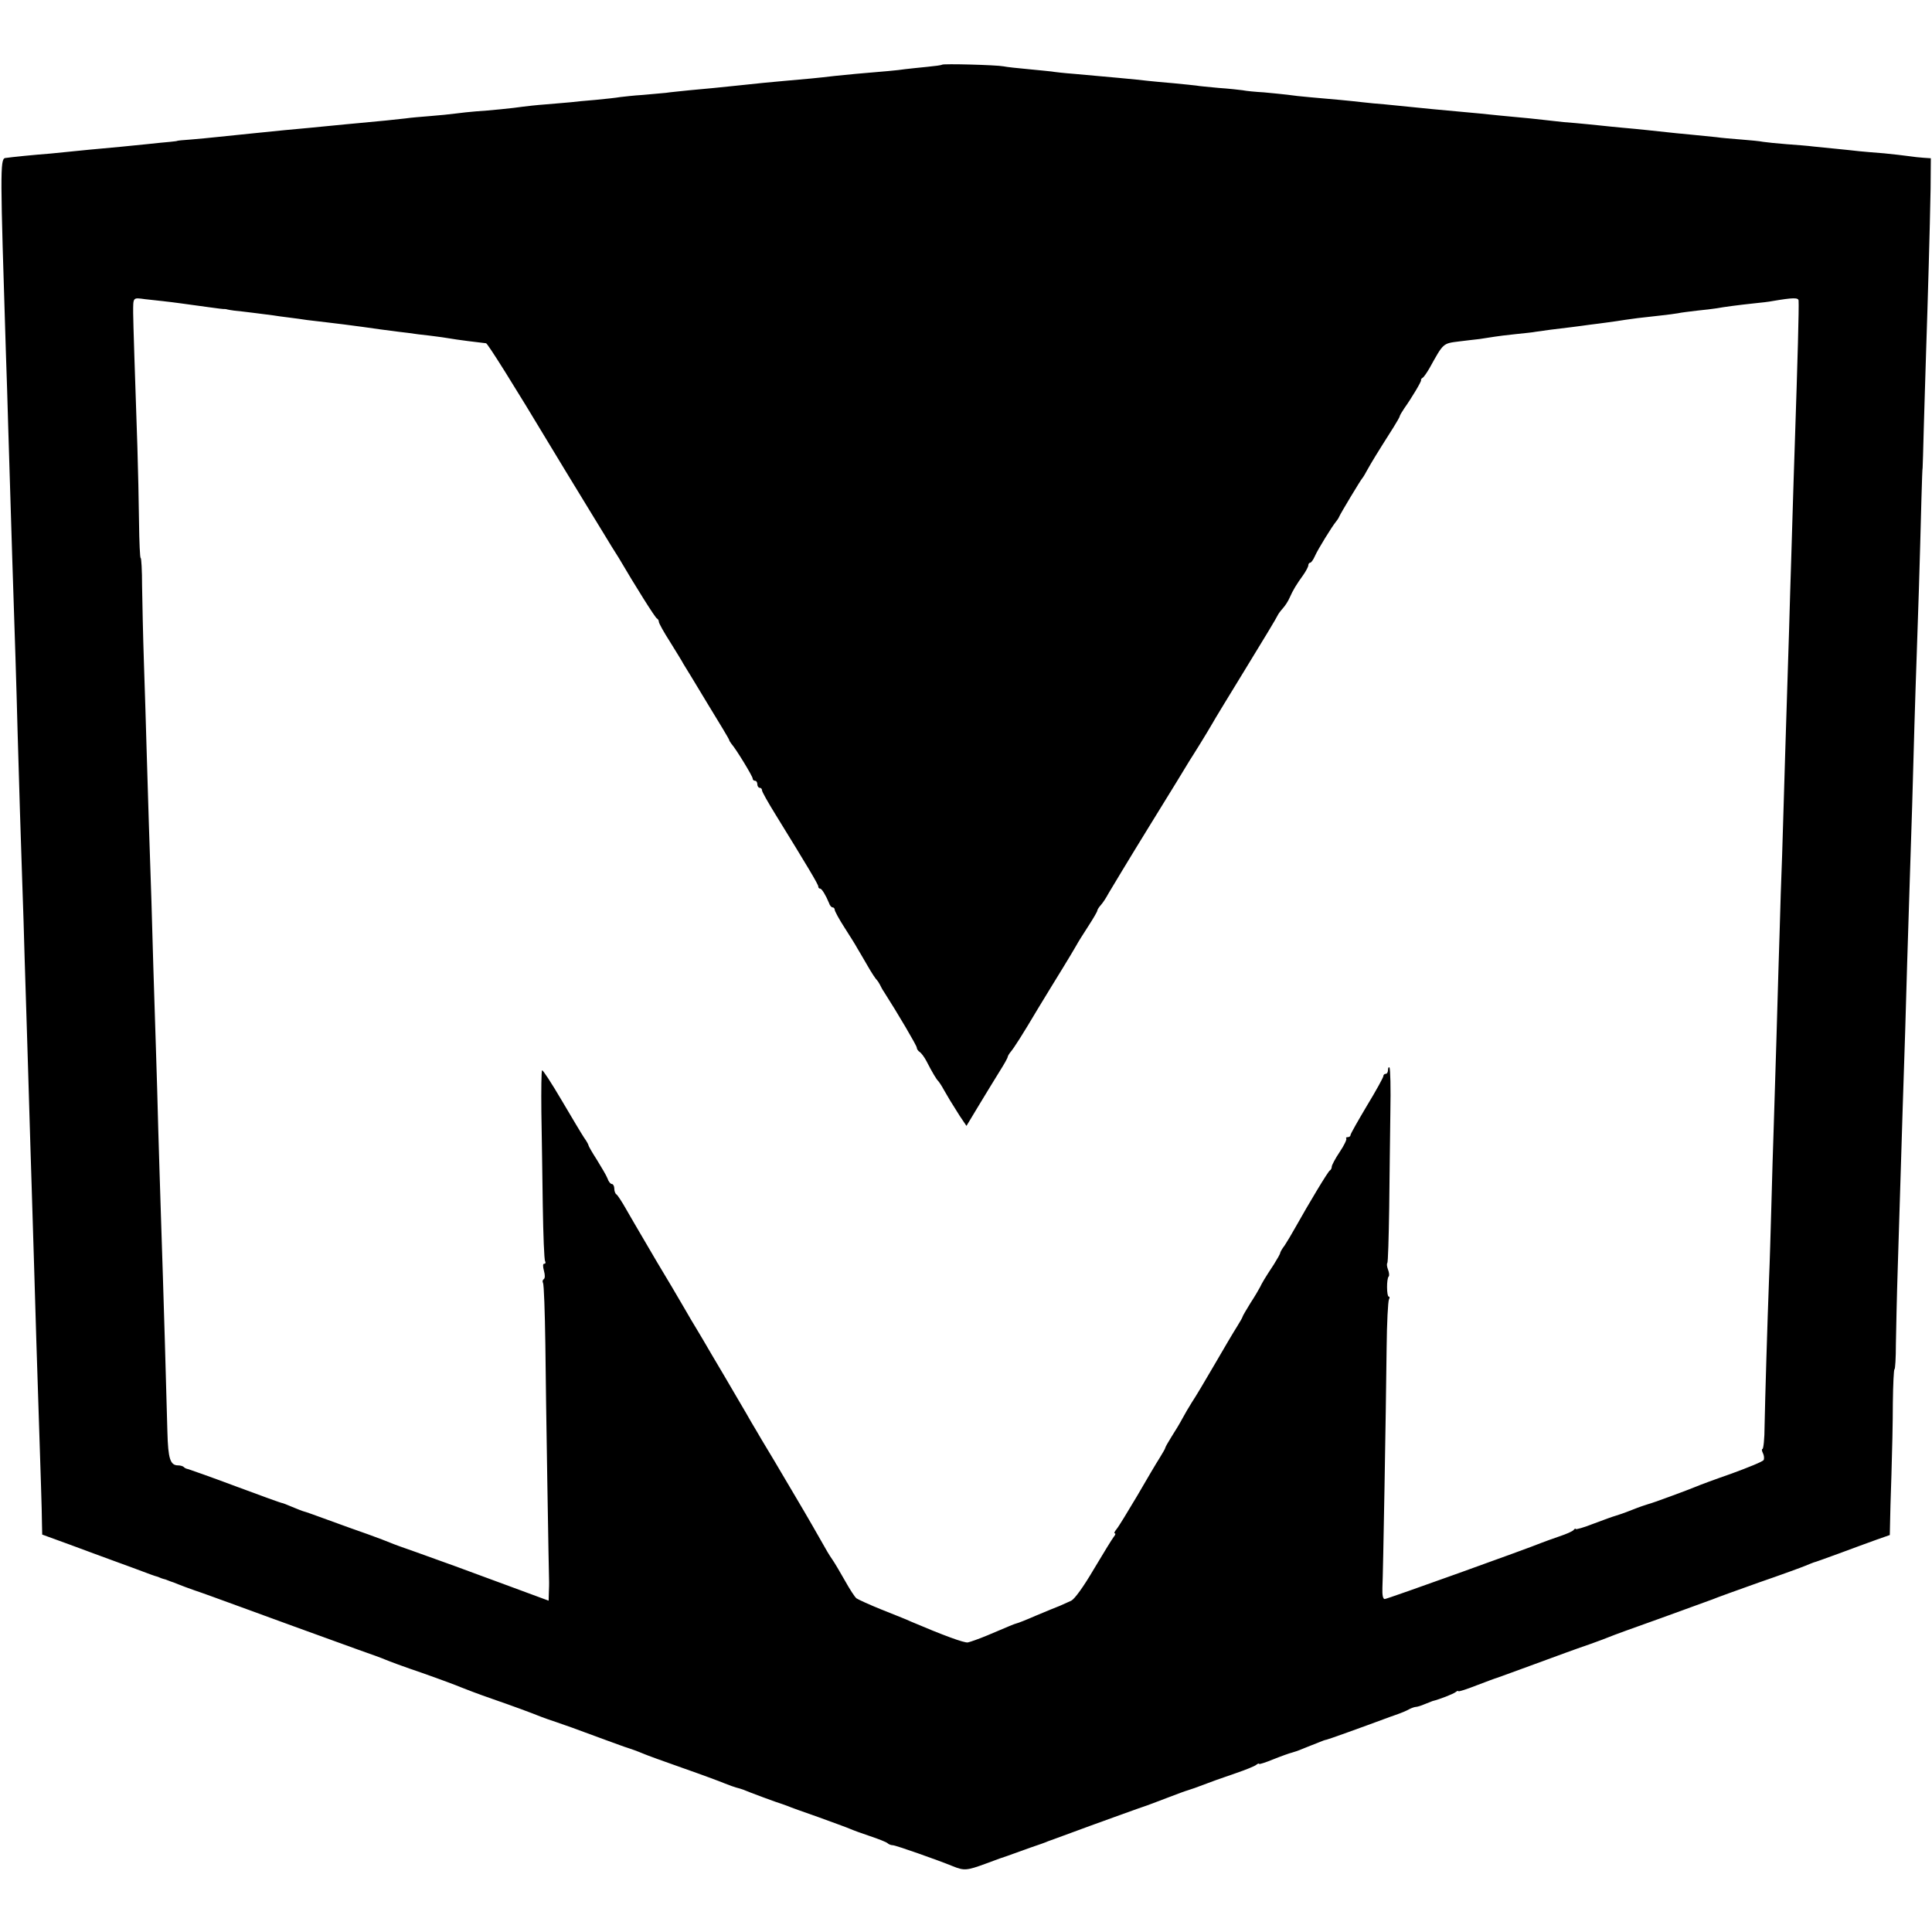 <?xml version="1.0" standalone="no"?>
<!DOCTYPE svg PUBLIC "-//W3C//DTD SVG 20010904//EN"
 "http://www.w3.org/TR/2001/REC-SVG-20010904/DTD/svg10.dtd">
<svg version="1.0" xmlns="http://www.w3.org/2000/svg"
 width="824pt" height="824pt" viewBox="0 0 824 824"
 preserveAspectRatio="xMidYMid meet">
<g transform="translate(0,824) scale(0.1,-0.1)"
fill="#000000" stroke="none">
<path d="M4018 7964 c-2 -2 -31 -6 -63 -9 -33 -3 -76 -8 -95 -10 -31 -5 -92
-10 -210 -20 -19 -2 -60 -6 -91 -9 -65 -8 -131 -14 -213 -21 -57 -5 -109 -10
-211 -21 -66 -7 -117 -12 -195 -19 -36 -4 -81 -8 -100 -11 -19 -2 -64 -6 -100
-9 -35 -2 -78 -7 -95 -9 -16 -3 -64 -8 -105 -12 -41 -3 -88 -8 -105 -10 -16
-1 -64 -6 -105 -9 -41 -3 -86 -8 -100 -10 -38 -6 -149 -17 -200 -20 -25 -2
-63 -6 -85 -9 -22 -3 -71 -8 -110 -11 -38 -3 -86 -7 -105 -10 -42 -5 -112 -12
-200 -20 -36 -3 -83 -8 -105 -10 -52 -5 -172 -17 -210 -20 -64 -6 -195 -20
-295 -30 -25 -3 -72 -7 -105 -10 -33 -2 -60 -5 -60 -6 0 -1 -13 -2 -30 -4 -16
-1 -61 -6 -100 -10 -38 -4 -88 -9 -110 -11 -129 -12 -164 -15 -200 -19 -22 -2
-67 -7 -100 -10 -67 -5 -166 -15 -193 -19 -22 -4 -21 -65 3 -826 3 -91 8 -235
10 -320 14 -469 22 -710 31 -985 3 -93 7 -235 9 -315 6 -219 14 -467 20 -645
3 -88 8 -232 10 -320 3 -88 7 -232 10 -320 3 -88 7 -236 10 -330 3 -93 7 -240
10 -325 6 -202 15 -478 20 -660 7 -226 16 -494 20 -620 2 -63 4 -135 4 -160
l1 -45 118 -43 c64 -24 149 -55 187 -69 63 -23 96 -35 160 -59 11 -4 23 -8 28
-9 4 -2 9 -4 12 -5 3 -1 10 -4 15 -5 6 -1 12 -4 15 -5 3 -1 8 -3 13 -5 4 -1
18 -6 32 -12 14 -6 45 -17 70 -26 25 -8 115 -41 200 -72 149 -55 283 -103 495
-180 55 -19 109 -39 120 -44 11 -5 81 -31 155 -56 74 -26 149 -54 165 -61 17
-7 77 -30 135 -50 92 -32 160 -57 210 -77 8 -3 35 -13 60 -21 47 -16 67 -23
210 -76 47 -17 90 -33 95 -34 13 -4 44 -15 70 -26 11 -5 85 -32 165 -60 80
-28 161 -58 180 -66 20 -8 42 -16 50 -18 8 -2 22 -6 30 -9 20 -9 152 -58 165
-61 6 -2 17 -6 25 -9 8 -4 67 -25 130 -47 63 -23 124 -45 135 -50 11 -5 49
-19 85 -31 36 -12 69 -25 75 -30 5 -5 15 -9 23 -9 12 0 191 -63 257 -90 47
-19 59 -18 138 11 45 17 87 32 92 33 6 2 17 6 25 9 8 3 42 15 75 27 33 11 67
23 75 27 8 3 20 7 25 9 10 4 129 47 155 57 44 16 229 83 240 86 3 1 41 15 85
32 44 17 85 32 90 33 6 2 19 6 30 10 82 31 108 40 175 63 41 14 81 30 88 36 6
5 12 7 12 4 0 -3 28 6 62 20 35 14 69 26 78 28 8 2 29 9 45 16 17 7 32 13 35
14 3 1 18 7 33 13 16 7 31 12 34 12 4 0 141 49 273 98 8 3 17 6 20 7 26 9 48
18 62 26 10 5 22 9 27 9 5 0 22 5 38 12 15 6 30 12 33 13 29 7 88 30 98 38 6
5 12 7 12 4 0 -3 35 8 78 25 42 16 82 31 87 32 6 2 17 6 25 9 8 3 60 22 115
42 55 20 123 45 150 55 28 10 77 28 110 39 33 12 69 25 80 30 11 5 110 41 220
80 110 40 209 76 220 80 11 5 99 37 195 71 96 33 186 66 200 72 14 6 30 12 35
14 6 1 55 19 110 39 55 21 126 46 158 58 l57 20 1 46 c0 25 3 120 6 211 3 91
6 229 6 307 1 79 4 143 7 143 3 0 6 48 6 108 1 59 4 206 8 327 4 121 9 281 11
355 2 74 7 221 10 325 9 264 13 401 19 615 3 102 8 259 11 350 7 201 14 438
20 665 3 94 7 232 10 308 5 132 13 388 20 662 2 72 4 130 5 130 0 0 3 77 5
170 3 94 7 242 10 330 3 88 8 250 11 360 3 110 7 259 8 330 l1 130 -30 2 c-16
1 -45 4 -64 7 -19 3 -67 8 -105 12 -39 3 -87 7 -106 9 -19 2 -62 7 -95 10 -33
3 -78 8 -100 10 -22 3 -74 7 -115 10 -41 3 -86 8 -100 10 -14 3 -56 7 -95 10
-38 3 -86 7 -105 10 -19 2 -69 7 -110 11 -41 4 -86 8 -100 10 -38 4 -128 14
-188 19 -30 3 -75 7 -100 10 -26 3 -72 7 -102 10 -30 2 -73 6 -95 9 -22 3 -67
7 -100 11 -90 8 -176 17 -215 21 -34 3 -68 6 -195 18 -33 3 -82 8 -110 11 -27
3 -72 7 -100 10 -27 2 -70 6 -95 9 -51 6 -126 13 -220 21 -36 3 -81 8 -100 11
-19 2 -64 7 -99 10 -36 2 -77 6 -91 9 -14 2 -60 7 -103 10 -43 4 -86 8 -95 10
-10 1 -53 6 -97 10 -44 4 -93 8 -108 10 -48 6 -182 18 -317 30 -41 3 -84 8
-95 10 -11 1 -56 6 -100 10 -44 4 -91 9 -105 12 -30 6 -258 12 -262 7z m-3318
-1009 c38 -4 87 -11 189 -25 35 -5 67 -9 70 -8 3 0 8 -1 11 -2 3 -1 16 -3 30
-5 25 -2 127 -15 165 -20 11 -2 40 -6 65 -9 25 -3 61 -8 80 -11 19 -2 58 -7
85 -10 59 -7 83 -10 150 -19 57 -8 105 -15 155 -21 19 -2 58 -7 85 -11 28 -3
61 -7 75 -9 14 -2 39 -5 55 -8 26 -5 136 -19 158 -21 7 -1 117 -176 281 -449
49 -81 58 -96 160 -263 43 -71 86 -140 94 -154 9 -14 23 -37 32 -51 68 -116
155 -255 162 -257 4 -2 8 -8 8 -14 0 -6 21 -44 48 -86 26 -42 52 -84 57 -94 6
-9 52 -85 102 -168 51 -83 93 -153 93 -156 0 -3 5 -10 10 -17 21 -24 90 -138
90 -147 0 -6 5 -10 10 -10 6 0 10 -7 10 -15 0 -8 5 -15 10 -15 6 0 10 -5 10
-11 0 -6 26 -52 57 -102 138 -224 183 -299 183 -308 0 -5 3 -9 8 -9 7 0 25
-30 38 -62 3 -10 10 -18 15 -18 5 0 9 -5 9 -10 0 -6 19 -41 43 -78 23 -36 47
-74 52 -84 6 -9 25 -43 44 -75 18 -32 37 -60 41 -63 3 -3 9 -12 13 -20 4 -8
11 -22 17 -30 59 -92 140 -230 140 -238 0 -6 6 -15 13 -19 6 -4 19 -21 28 -38
25 -49 44 -80 50 -85 3 -3 15 -20 25 -39 21 -36 25 -44 67 -110 l29 -43 53 88
c30 49 69 114 88 144 19 30 35 58 35 63 1 4 6 13 12 20 15 18 48 69 118 187
35 58 82 134 104 170 22 36 48 79 57 95 9 17 34 56 54 87 20 31 37 60 37 64 0
4 7 15 16 25 9 10 23 32 32 49 10 17 88 147 175 288 87 141 164 266 170 277 7
11 28 44 47 75 19 30 41 68 50 83 8 15 74 123 145 239 72 117 132 217 134 223
2 5 12 19 22 30 10 11 23 31 29 45 14 32 29 57 58 97 12 17 22 36 22 42 0 6 4
11 8 11 4 0 13 12 20 28 12 28 74 128 90 147 5 6 11 15 13 20 6 15 93 159 99
165 3 3 14 21 24 40 18 32 36 62 109 177 15 24 27 45 27 48 0 3 9 18 19 33 32
45 75 117 72 121 -2 2 2 7 7 10 5 3 18 22 29 41 60 108 56 105 128 114 22 3
60 7 85 10 25 4 54 8 65 10 11 2 52 7 90 11 39 4 77 8 85 10 18 3 101 14 155
20 22 3 56 7 75 10 19 2 54 7 77 10 23 3 57 8 75 11 34 5 55 8 148 18 30 3 65
8 77 10 12 3 48 7 80 11 33 3 70 8 84 10 33 6 93 14 159 21 30 3 66 7 80 10
88 15 110 15 111 2 2 -30 -4 -250 -16 -608 -3 -80 -7 -221 -10 -315 -3 -93 -7
-240 -10 -325 -2 -85 -7 -234 -10 -330 -3 -96 -8 -254 -11 -350 -3 -96 -7
-231 -9 -300 -2 -69 -6 -204 -10 -300 -3 -96 -7 -245 -10 -330 -4 -156 -12
-406 -20 -665 -3 -77 -7 -228 -10 -335 -3 -107 -7 -249 -10 -315 -7 -182 -17
-518 -19 -627 0 -54 -5 -98 -9 -98 -4 0 -3 -8 2 -18 5 -10 6 -23 3 -29 -4 -7
-66 -32 -137 -58 -72 -25 -139 -50 -150 -55 -36 -15 -190 -72 -205 -75 -8 -2
-40 -13 -70 -25 -30 -12 -62 -23 -70 -25 -8 -2 -50 -17 -92 -33 -43 -17 -78
-27 -78 -23 0 3 -4 1 -8 -4 -4 -6 -32 -18 -62 -28 -30 -10 -64 -23 -75 -27
-52 -22 -659 -240 -669 -240 -8 0 -11 17 -10 48 3 56 15 743 18 1022 1 108 6
201 10 208 4 7 3 12 -1 12 -9 0 -10 77 0 86 3 3 2 16 -3 29 -5 13 -6 25 -3 28
3 3 6 108 8 234 1 125 4 310 5 411 2 100 0 185 -4 189 -3 3 -6 -1 -6 -10 0 -9
-4 -17 -10 -17 -5 0 -10 -4 -10 -10 0 -5 -31 -62 -70 -126 -38 -64 -70 -120
-70 -125 0 -5 -5 -9 -12 -9 -6 0 -9 -3 -6 -6 3 -3 -9 -29 -28 -57 -19 -28 -34
-57 -34 -63 0 -7 -4 -14 -8 -16 -7 -3 -86 -134 -150 -248 -14 -25 -33 -57 -43
-72 -11 -14 -19 -29 -19 -32 0 -4 -12 -25 -27 -49 -39 -59 -51 -80 -59 -97 -4
-8 -22 -39 -41 -68 -18 -29 -33 -55 -33 -57 0 -3 -11 -22 -24 -43 -13 -20 -56
-93 -96 -162 -40 -69 -83 -141 -96 -160 -12 -19 -31 -51 -41 -70 -10 -19 -31
-54 -46 -77 -15 -24 -27 -45 -27 -48 0 -3 -11 -22 -24 -43 -13 -20 -56 -93
-96 -162 -41 -69 -80 -133 -88 -142 -8 -10 -12 -18 -7 -18 4 0 2 -7 -5 -15 -7
-9 -45 -71 -85 -138 -44 -75 -81 -126 -96 -134 -13 -6 -35 -16 -49 -22 -14 -5
-59 -24 -100 -41 -41 -18 -79 -33 -85 -34 -11 -3 -25 -9 -124 -51 -36 -15 -73
-28 -83 -30 -15 -3 -107 31 -243 89 -16 8 -73 30 -125 51 -52 21 -100 43 -107
48 -7 5 -29 39 -49 75 -21 37 -45 78 -55 92 -10 14 -28 44 -41 68 -13 23 -63
111 -113 195 -104 176 -99 168 -145 244 -19 32 -39 67 -46 78 -6 11 -35 61
-64 110 -29 50 -75 128 -103 175 -27 47 -57 97 -66 112 -9 14 -34 57 -56 95
-48 82 -46 79 -115 194 -30 51 -64 109 -75 128 -12 20 -36 62 -54 93 -18 32
-37 61 -42 64 -5 3 -9 14 -9 25 0 10 -5 19 -10 19 -6 0 -15 11 -19 24 -5 13
-26 48 -45 79 -20 31 -36 59 -36 62 0 3 -8 18 -19 33 -10 15 -53 87 -96 160
-43 73 -80 130 -83 127 -3 -3 -4 -83 -3 -178 2 -94 4 -274 6 -399 2 -125 6
-232 10 -237 3 -6 2 -11 -4 -11 -6 0 -6 -11 -1 -30 5 -18 5 -32 -1 -36 -5 -3
-6 -10 -3 -16 4 -6 8 -123 10 -262 2 -223 15 -1002 16 -1016 0 -3 0 -21 -1
-41 l-1 -36 -157 58 c-205 76 -298 110 -408 149 -49 17 -99 35 -110 40 -11 5
-54 21 -95 36 -41 14 -118 42 -170 61 -52 19 -99 36 -105 37 -5 1 -27 10 -49
19 -21 9 -41 17 -45 17 -3 0 -91 32 -196 71 -104 39 -195 71 -202 73 -7 1 -16
5 -19 9 -4 4 -15 7 -24 7 -34 0 -43 28 -46 143 -4 157 -15 546 -29 967 -3 85
-7 232 -10 325 -2 94 -7 249 -10 345 -8 253 -15 465 -19 625 -3 77 -7 226 -11
330 -3 105 -8 253 -10 330 -2 77 -7 237 -11 355 -4 118 -7 268 -8 332 0 65 -3
118 -6 118 -3 0 -6 69 -7 153 -1 83 -4 229 -7 322 -10 291 -18 539 -18 570 0
68 -2 66 50 59 26 -3 63 -7 82 -9z"/>
</g>
</svg>
